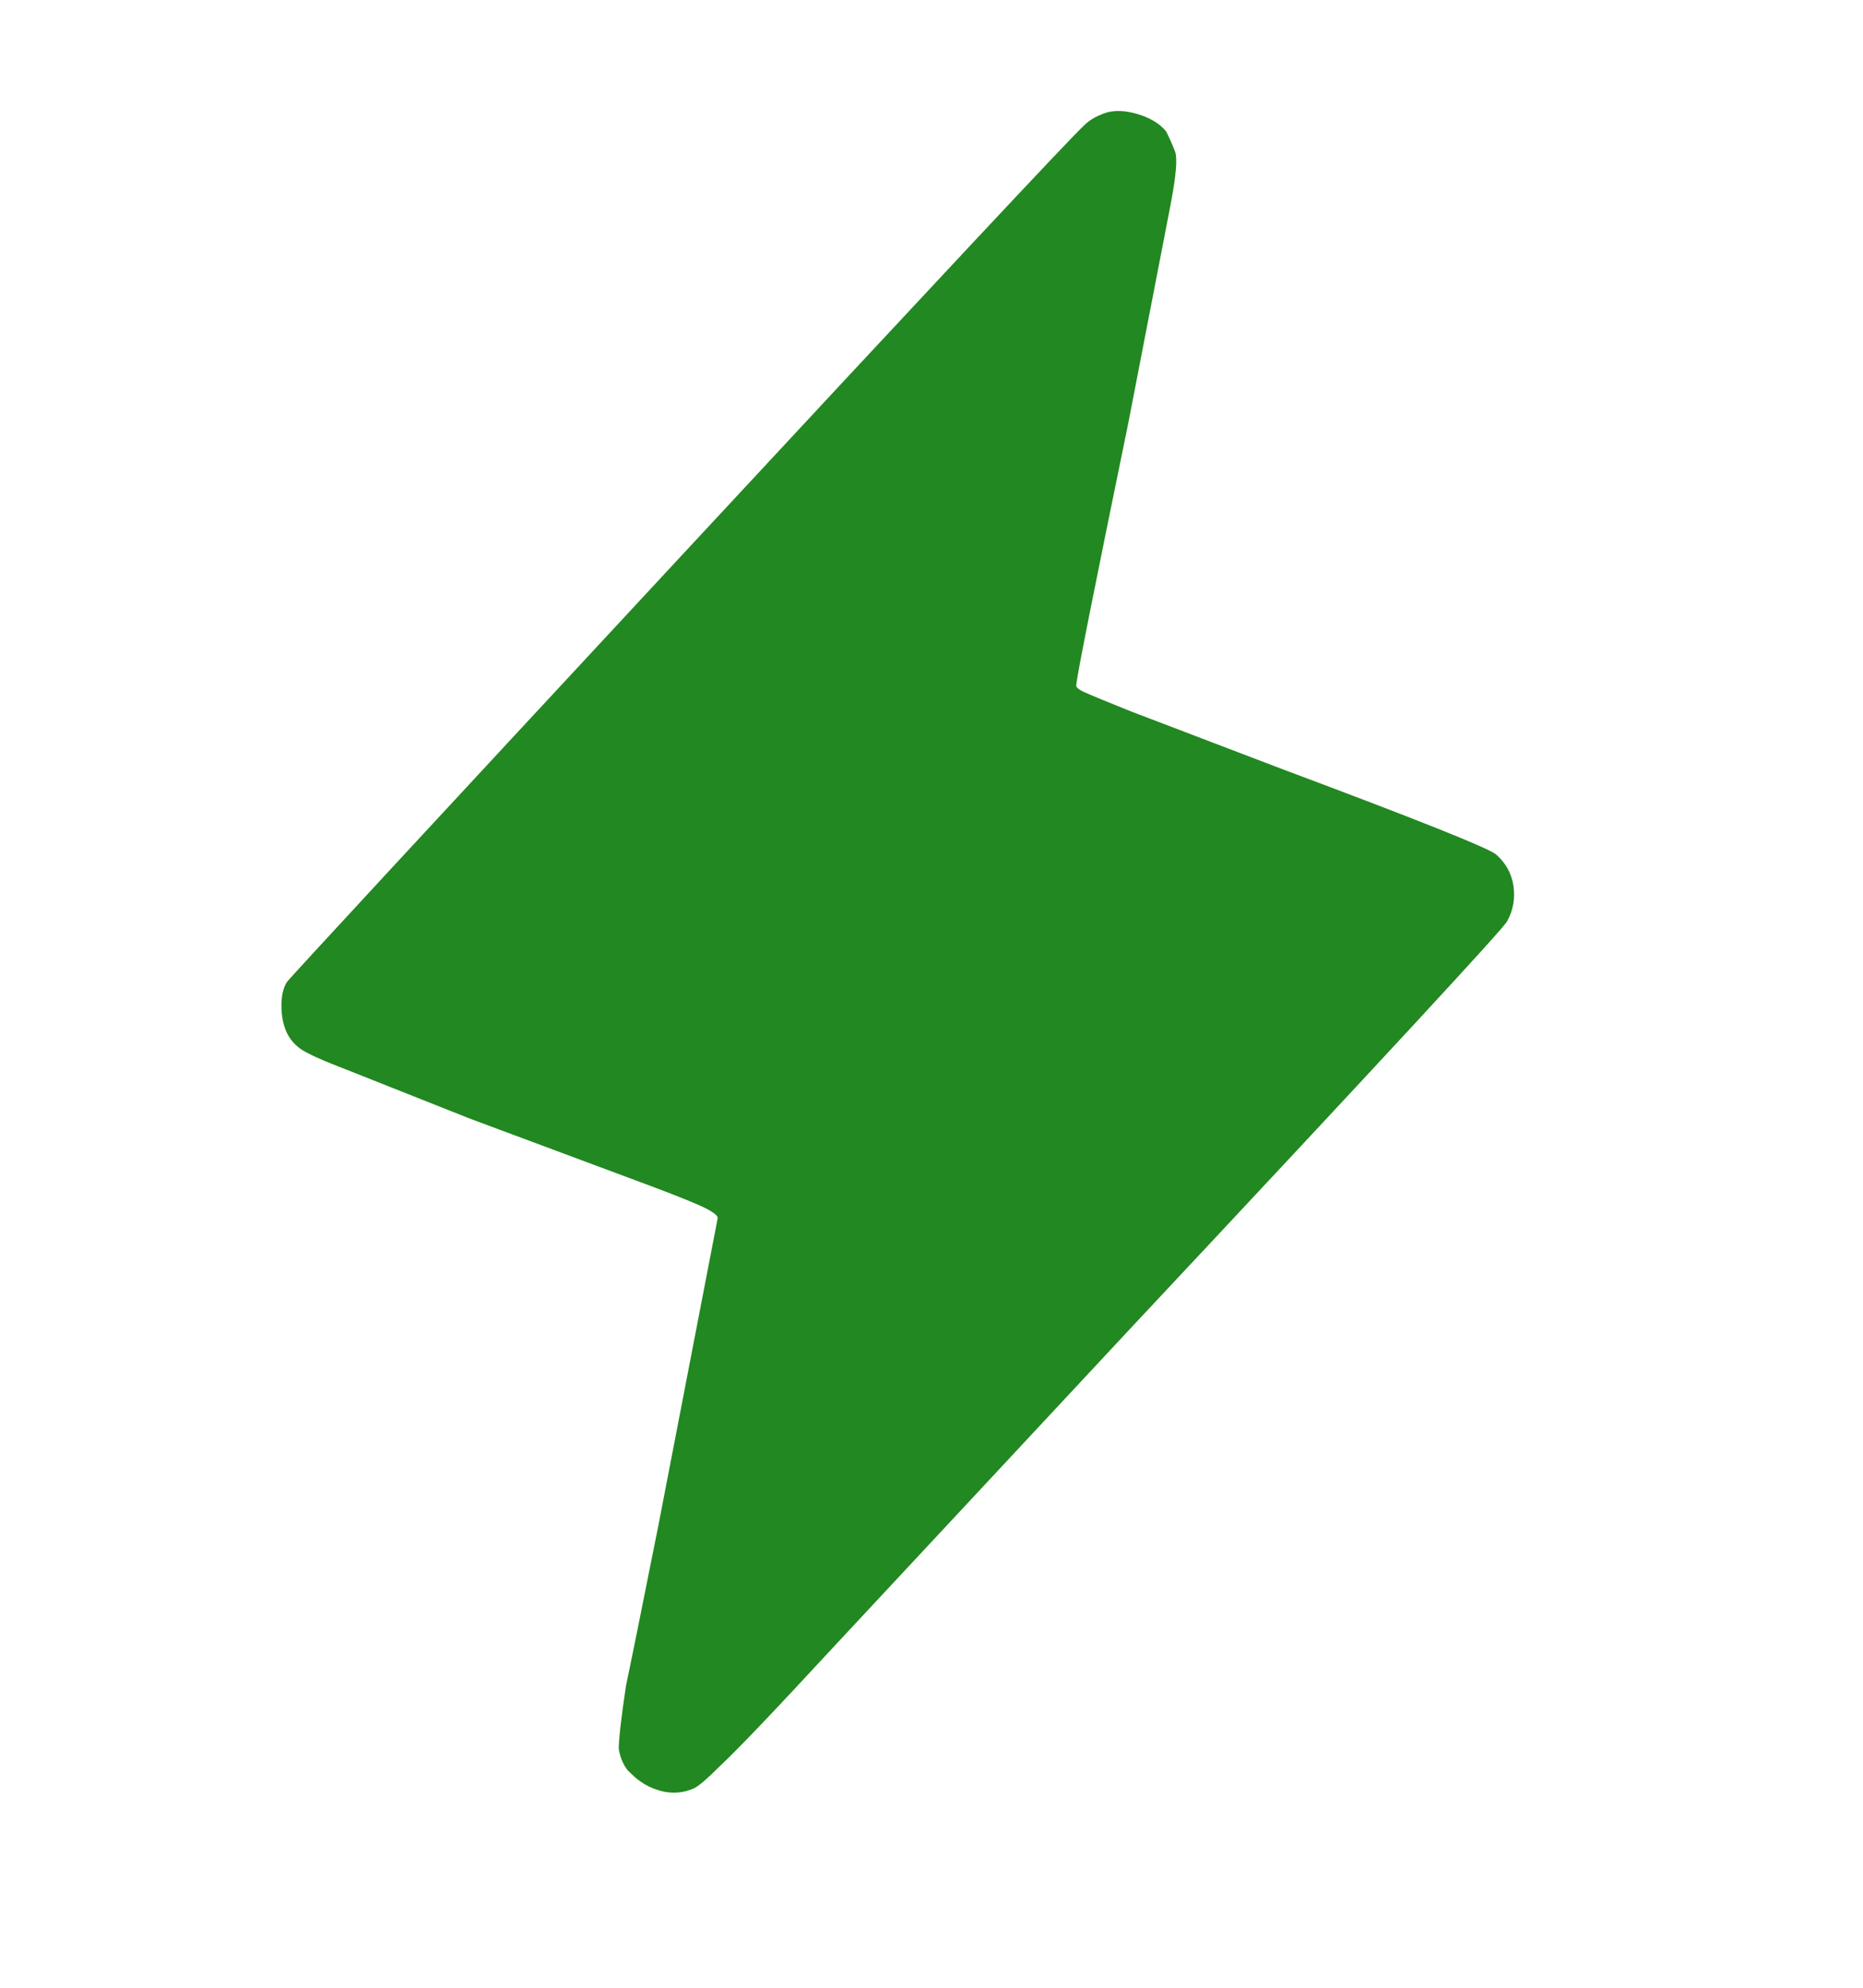 <svg width="15" height="16" viewBox="0 0 15 16" fill="none" xmlns="http://www.w3.org/2000/svg">
<g clip-path="url(#clip0_2051_2814)">
<g clip-path="url(#clip1_2051_2814)">
<path d="M8.855 0.927C8.807 0.946 8.763 0.975 8.725 1.013C8.619 1.11 7.528 2.275 5.452 4.51C3.376 6.745 2.328 7.877 2.309 7.906C2.28 7.954 2.266 8.017 2.266 8.094C2.266 8.171 2.278 8.238 2.302 8.296C2.326 8.354 2.364 8.402 2.417 8.441C2.47 8.479 2.598 8.537 2.8 8.614L3.783 9.004L5.257 9.553C5.488 9.64 5.635 9.7 5.697 9.734C5.76 9.768 5.787 9.794 5.777 9.813L5.3 12.284C5.165 12.959 5.079 13.387 5.04 13.57C5.001 13.831 4.982 13.999 4.982 14.076C4.992 14.144 5.016 14.201 5.054 14.25L5.083 14.278C5.151 14.346 5.23 14.392 5.322 14.416C5.413 14.44 5.502 14.433 5.589 14.394C5.628 14.375 5.695 14.317 5.791 14.221C5.936 14.086 6.239 13.768 6.702 13.267L9.1 10.695C11.104 8.556 12.116 7.463 12.135 7.415C12.183 7.328 12.2 7.234 12.186 7.133C12.171 7.032 12.125 6.948 12.048 6.88C12 6.832 11.422 6.601 10.314 6.187L9.1 5.724C8.908 5.647 8.785 5.596 8.732 5.572C8.679 5.548 8.657 5.527 8.667 5.507C8.667 5.459 8.807 4.756 9.086 3.398C9.269 2.454 9.382 1.868 9.426 1.642C9.469 1.416 9.481 1.276 9.462 1.223C9.442 1.17 9.418 1.115 9.389 1.057C9.332 0.989 9.247 0.941 9.137 0.912C9.026 0.883 8.932 0.888 8.855 0.927Z" fill="#228821"/>
</g>
</g>
<defs>
<clipPath id="clip0_2051_2814">
<rect width="14.45" height="15" fill="white" transform="translate(0 0.16)"/>
</clipPath>
<clipPath id="clip1_2051_2814">
<rect width="14.45" height="15" fill="white" transform="matrix(1 0 0 -1 0 15.16)"/>
</clipPath>
</defs>
</svg>
